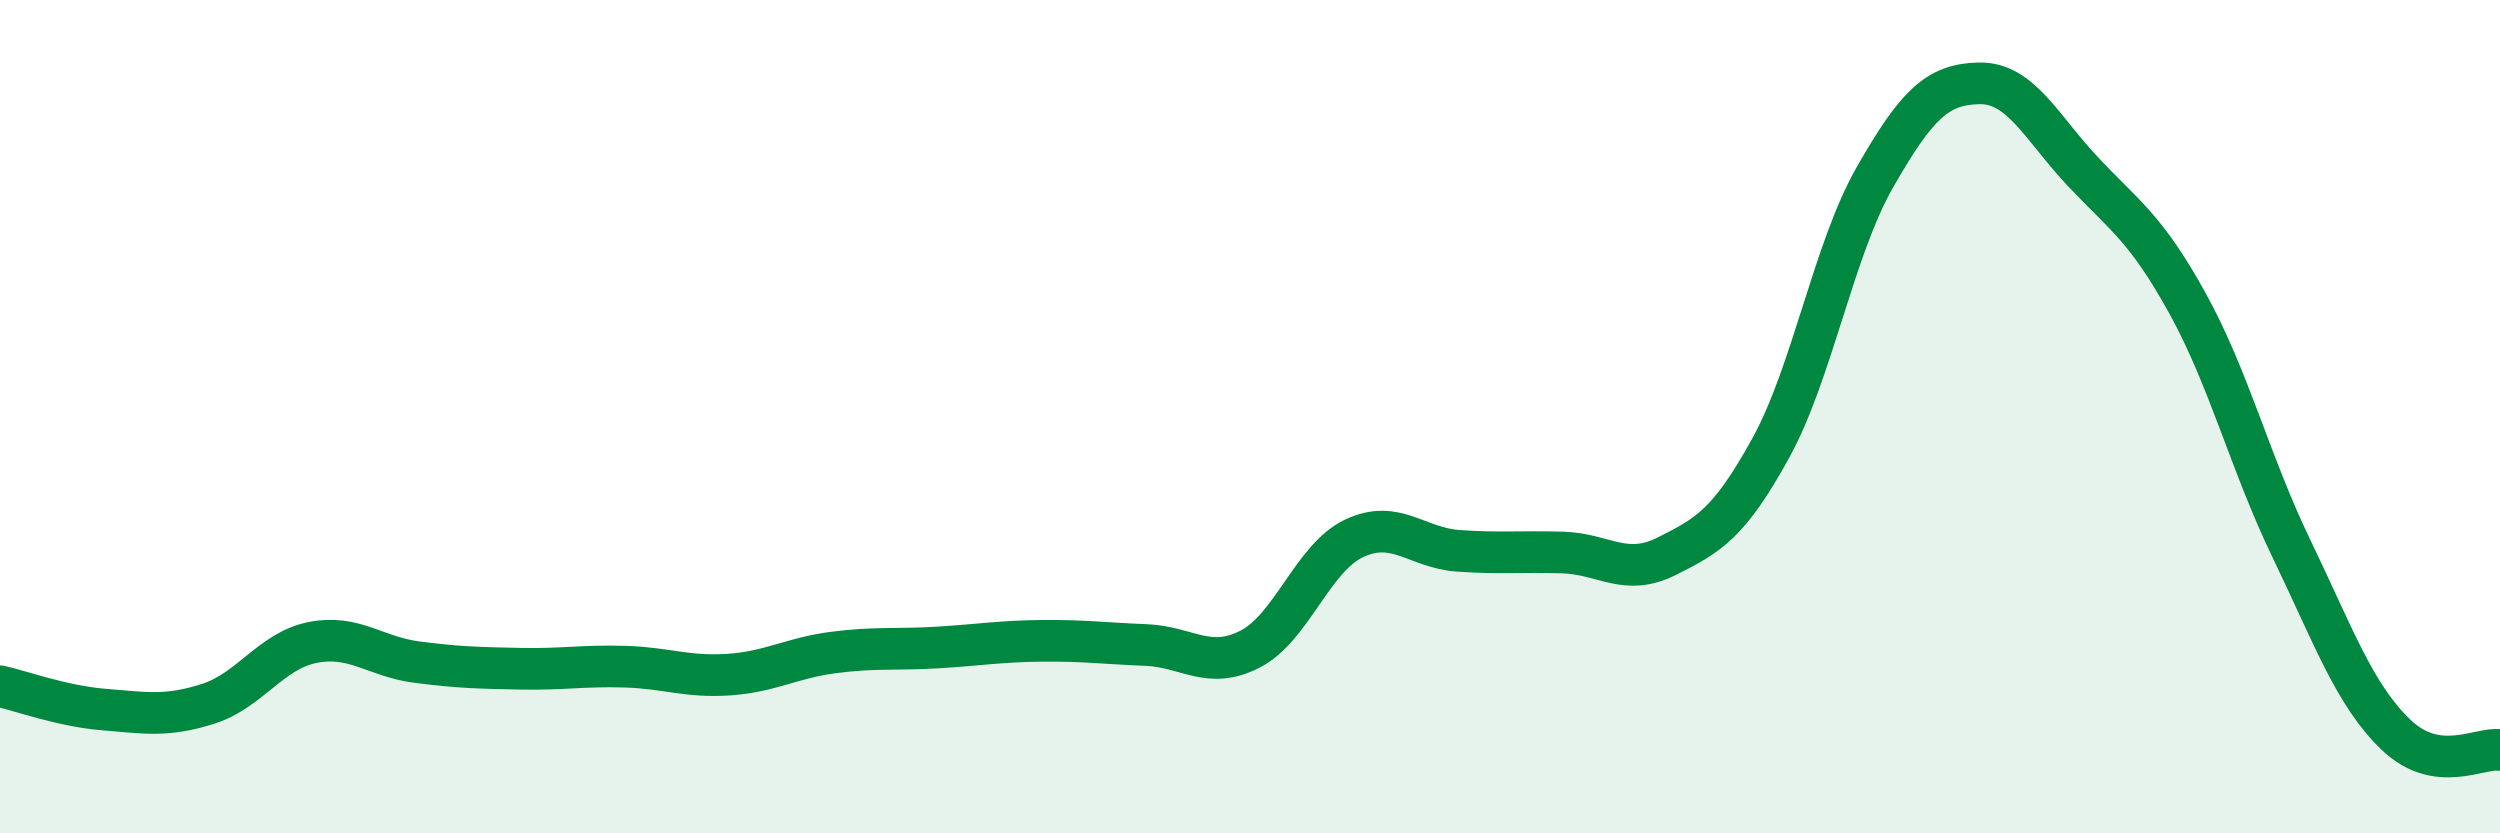 
    <svg width="60" height="20" viewBox="0 0 60 20" xmlns="http://www.w3.org/2000/svg">
      <path
        d="M 0,16.47 C 0.5,16.58 1.5,16.95 2.5,17.03 C 3.5,17.11 4,17.21 5,16.89 C 6,16.57 6.5,15.62 7.5,15.42 C 8.5,15.22 9,15.76 10,15.89 C 11,16.02 11.5,16.03 12.5,16.05 C 13.5,16.07 14,15.97 15,16 C 16,16.03 16.5,16.26 17.5,16.19 C 18.5,16.12 19,15.79 20,15.66 C 21,15.53 21.5,15.6 22.5,15.54 C 23.5,15.48 24,15.39 25,15.38 C 26,15.37 26.5,15.44 27.5,15.48 C 28.5,15.52 29,16.09 30,15.58 C 31,15.07 31.5,13.39 32.5,12.92 C 33.5,12.45 34,13.15 35,13.22 C 36,13.29 36.5,13.23 37.5,13.26 C 38.5,13.29 39,13.85 40,13.35 C 41,12.85 41.5,12.57 42.5,10.75 C 43.5,8.93 44,6 45,4.25 C 46,2.5 46.5,2.02 47.5,2 C 48.5,1.98 49,3.07 50,4.13 C 51,5.19 51.5,5.47 52.5,7.28 C 53.5,9.09 54,11.11 55,13.18 C 56,15.25 56.5,16.67 57.5,17.63 C 58.5,18.59 59.5,17.93 60,18L60 20L0 20Z"
        fill="#008740"
        opacity="0.1"
        stroke-linecap="round"
        stroke-linejoin="round"
      />
      <path
        d="M 0,16.47 C 0.5,16.58 1.5,16.95 2.5,17.03 C 3.5,17.11 4,17.21 5,16.89 C 6,16.57 6.5,15.62 7.5,15.42 C 8.5,15.22 9,15.76 10,15.89 C 11,16.02 11.5,16.03 12.5,16.05 C 13.5,16.07 14,15.97 15,16 C 16,16.03 16.5,16.26 17.5,16.19 C 18.5,16.12 19,15.79 20,15.66 C 21,15.53 21.5,15.6 22.5,15.54 C 23.5,15.48 24,15.39 25,15.38 C 26,15.37 26.5,15.44 27.5,15.48 C 28.5,15.52 29,16.09 30,15.58 C 31,15.07 31.5,13.39 32.5,12.92 C 33.5,12.45 34,13.15 35,13.22 C 36,13.29 36.5,13.23 37.5,13.26 C 38.5,13.29 39,13.85 40,13.35 C 41,12.85 41.5,12.57 42.5,10.75 C 43.5,8.93 44,6 45,4.25 C 46,2.5 46.5,2.02 47.5,2 C 48.5,1.98 49,3.07 50,4.13 C 51,5.19 51.5,5.47 52.5,7.28 C 53.5,9.09 54,11.11 55,13.18 C 56,15.25 56.5,16.67 57.5,17.63 C 58.5,18.59 59.5,17.93 60,18"
        stroke="#008740"
        stroke-width="1"
        fill="none"
        stroke-linecap="round"
        stroke-linejoin="round"
      />
    </svg>
  